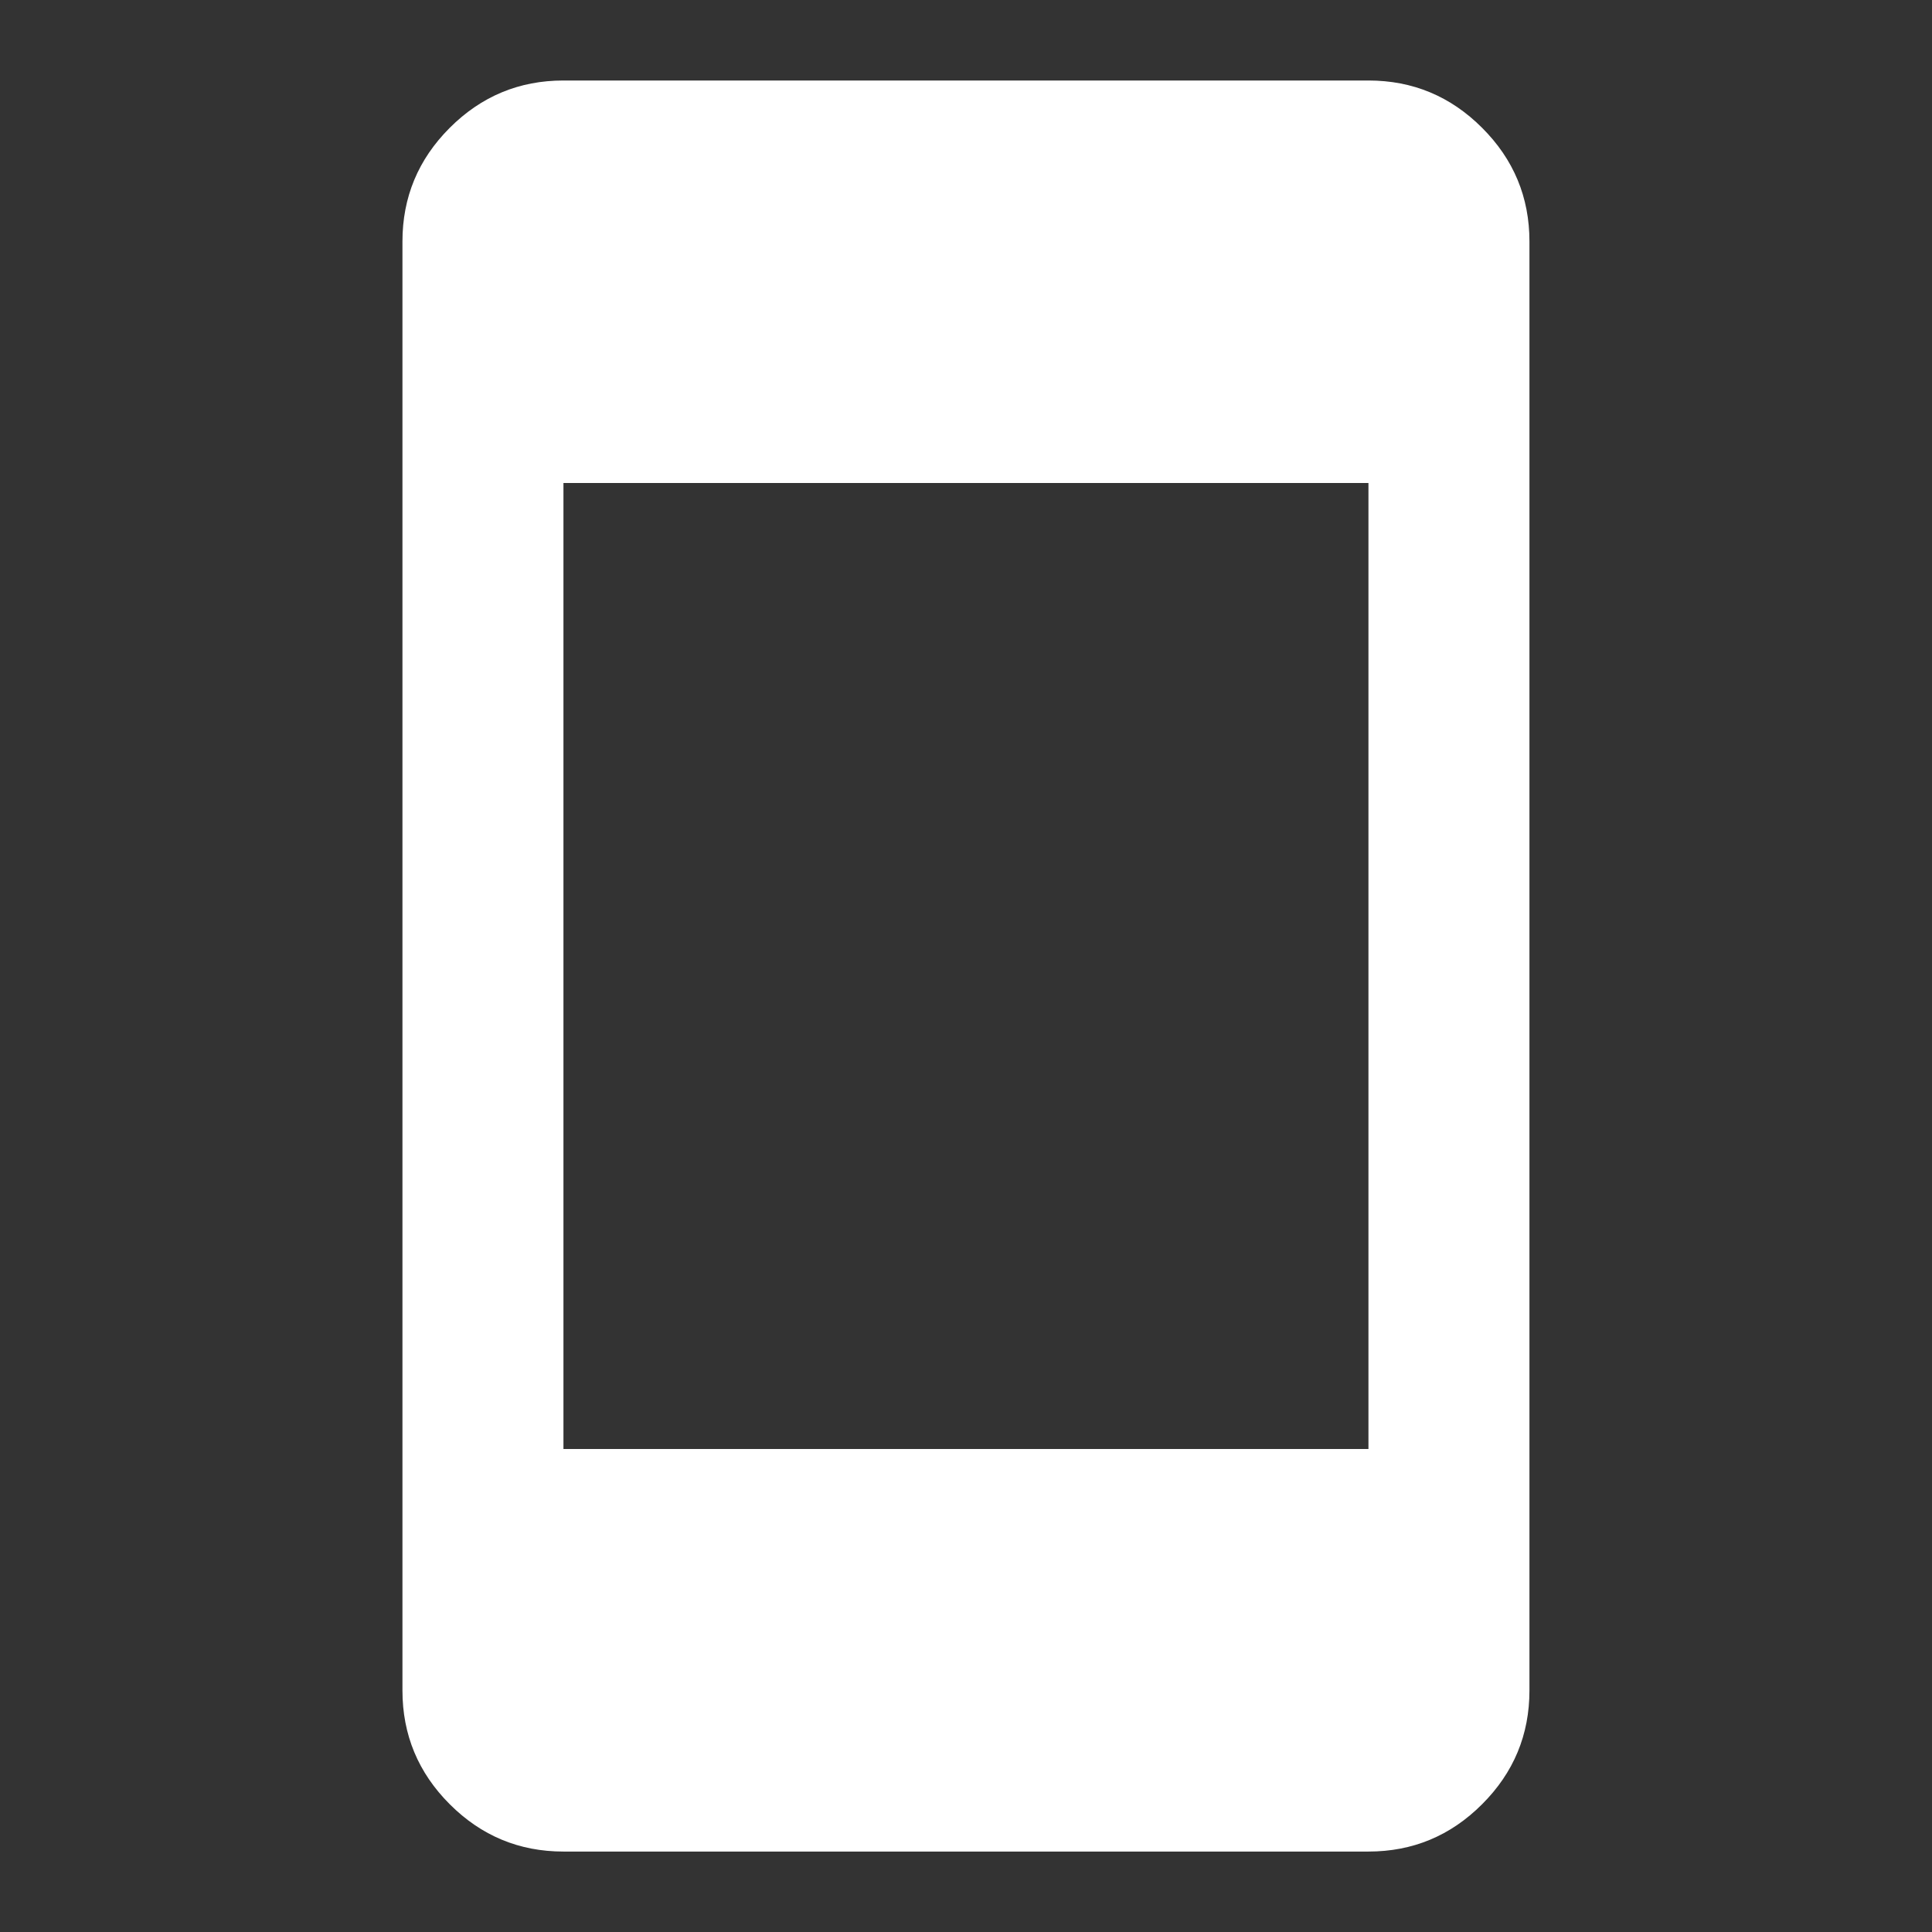 <svg width="36" height="36" viewBox="0 0 36 36" fill="none" xmlns="http://www.w3.org/2000/svg">
<rect x="0" y="0" width="36" height="36" fill="#333333" stroke="none"/>
<mask id="mask0_1_1126" style="mask-type:alpha" maskUnits="userSpaceOnUse" x="0" y="0" width="36" height="36">
<rect width="36" height="36" fill="white"/>
</mask>
<g mask="url(#mask0_1_1126)">
<path d="M10.499 34.501C9.674 34.501 8.968 34.207 8.38 33.619C7.793 33.032 7.499 32.325 7.499 31.5V4.5C7.499 3.675 7.793 2.969 8.38 2.382C8.968 1.794 9.674 1.5 10.499 1.5H25.499C26.324 1.5 27.03 1.794 27.617 2.382C28.205 2.969 28.499 3.675 28.499 4.5V31.5C28.499 32.325 28.205 33.032 27.617 33.619C27.03 34.207 26.324 34.501 25.499 34.501H10.499ZM10.499 27H25.499V9H10.499V27Z" fill="white"/>
</g>
</svg>
